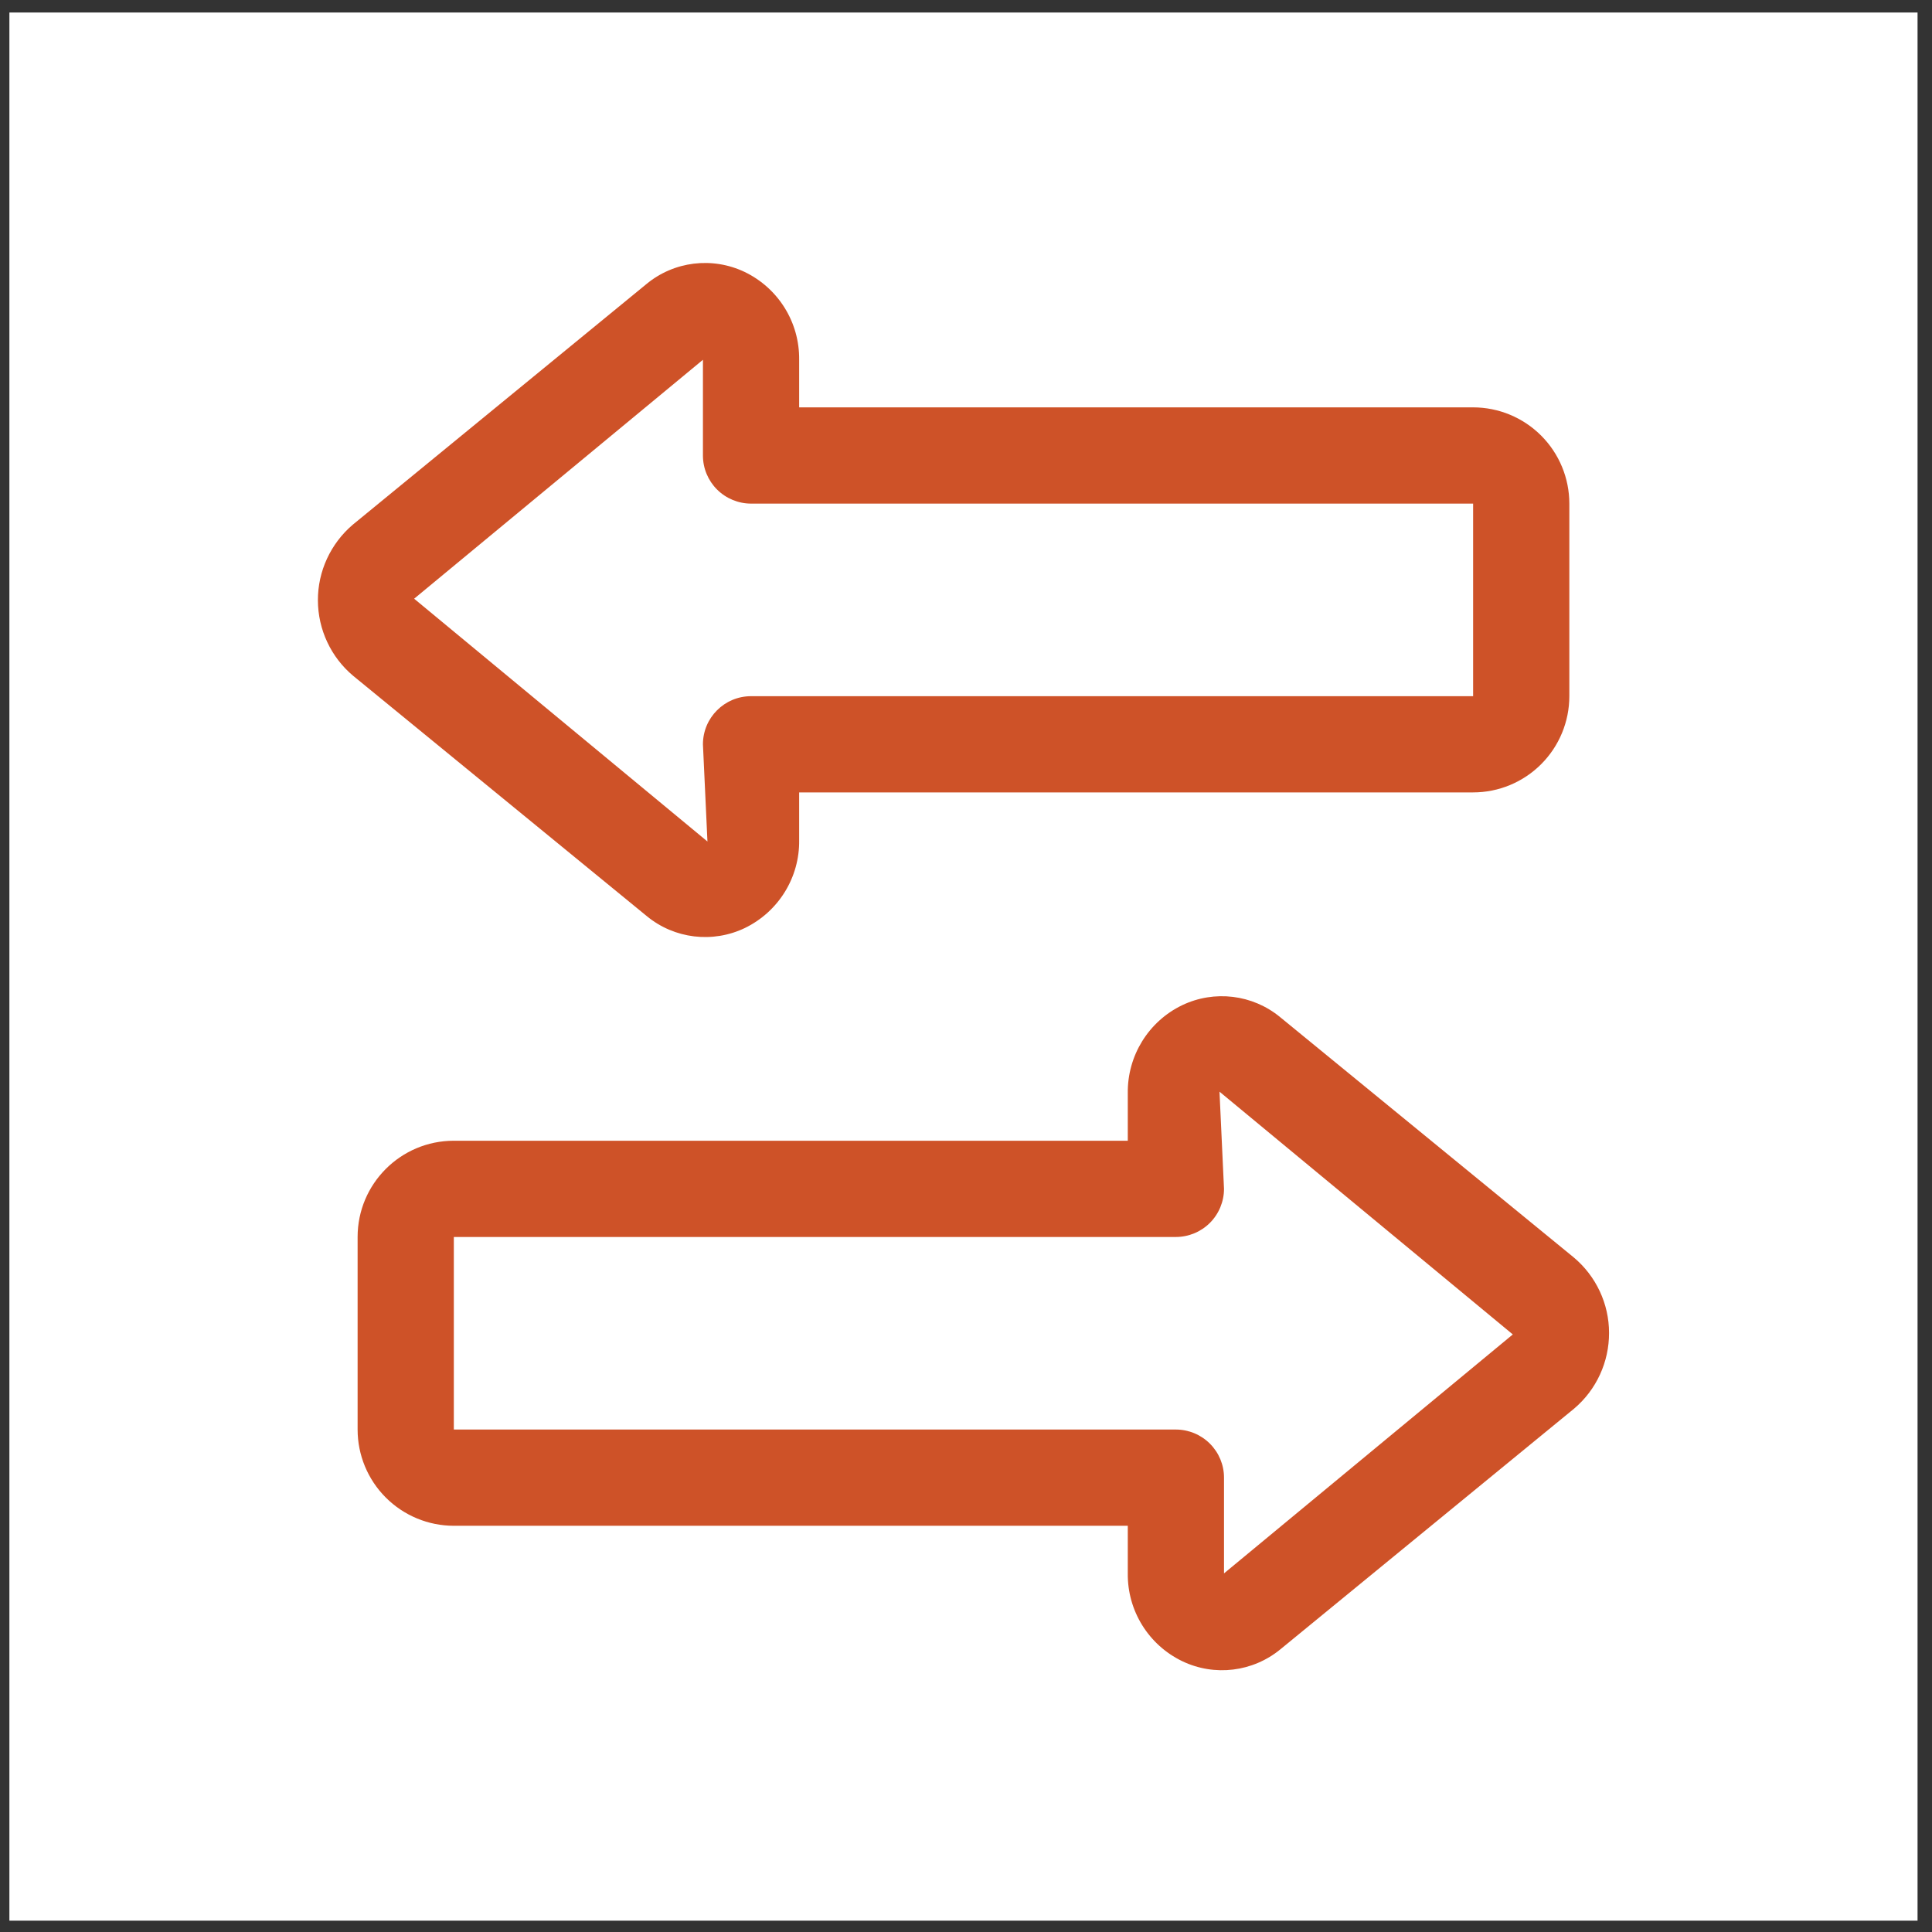 <?xml version="1.0" encoding="UTF-8"?>
<svg xmlns="http://www.w3.org/2000/svg" width="81" height="81" viewBox="0 0 81 81" fill="none">
  <rect x="0" y="0" width="81" height="81" fill="#333333" stroke="none"/>
  <rect x="0.394" y="0.525" width="80" height="80" fill="white"></rect>
  <path d="M19.027 63.969H47.283V65.965C47.264 67.53 48.153 68.963 49.562 69.644C50.92 70.297 52.528 70.099 53.687 69.143L65.998 59.055C66.93 58.265 67.464 57.101 67.46 55.881C67.46 54.661 66.916 53.502 65.979 52.717L53.668 42.642C52.514 41.692 50.91 41.498 49.558 42.146C48.148 42.827 47.264 44.265 47.283 45.83V47.826H19.027C16.799 47.826 14.993 49.633 14.993 51.861V59.934C14.993 61.003 15.418 62.03 16.175 62.786C16.932 63.543 17.958 63.969 19.027 63.969ZM19.027 51.861H49.297C49.832 51.861 50.347 51.648 50.726 51.27C51.104 50.891 51.317 50.376 51.317 49.841L51.128 45.769L63.425 55.947L51.317 65.965V61.949C51.317 61.415 51.104 60.904 50.726 60.526C50.347 60.147 49.832 59.934 49.297 59.934H19.027L19.027 51.861Z" fill="#CE5228"></path>
  <path d="M61.761 17.079H33.505V15.084C33.524 13.518 32.635 12.085 31.225 11.404C29.868 10.756 28.26 10.95 27.101 11.91L14.79 21.998C13.863 22.788 13.323 23.952 13.328 25.172C13.333 26.392 13.872 27.551 14.809 28.336L27.12 38.411C28.274 39.361 29.878 39.555 31.23 38.907C32.64 38.221 33.529 36.788 33.505 35.218V33.222H61.761C62.83 33.222 63.856 32.797 64.613 32.04C65.37 31.283 65.795 30.256 65.795 29.188V21.114C65.795 20.045 65.37 19.019 64.613 18.262C63.856 17.505 62.83 17.079 61.761 17.079ZM61.761 29.188H31.49C30.374 29.188 29.471 30.091 29.471 31.207L29.66 35.28L17.363 25.101L29.471 15.084V19.099C29.471 19.634 29.684 20.145 30.062 20.523C30.441 20.901 30.956 21.114 31.491 21.114H61.761L61.761 29.188Z" fill="#CE5228"></path>
</svg>
